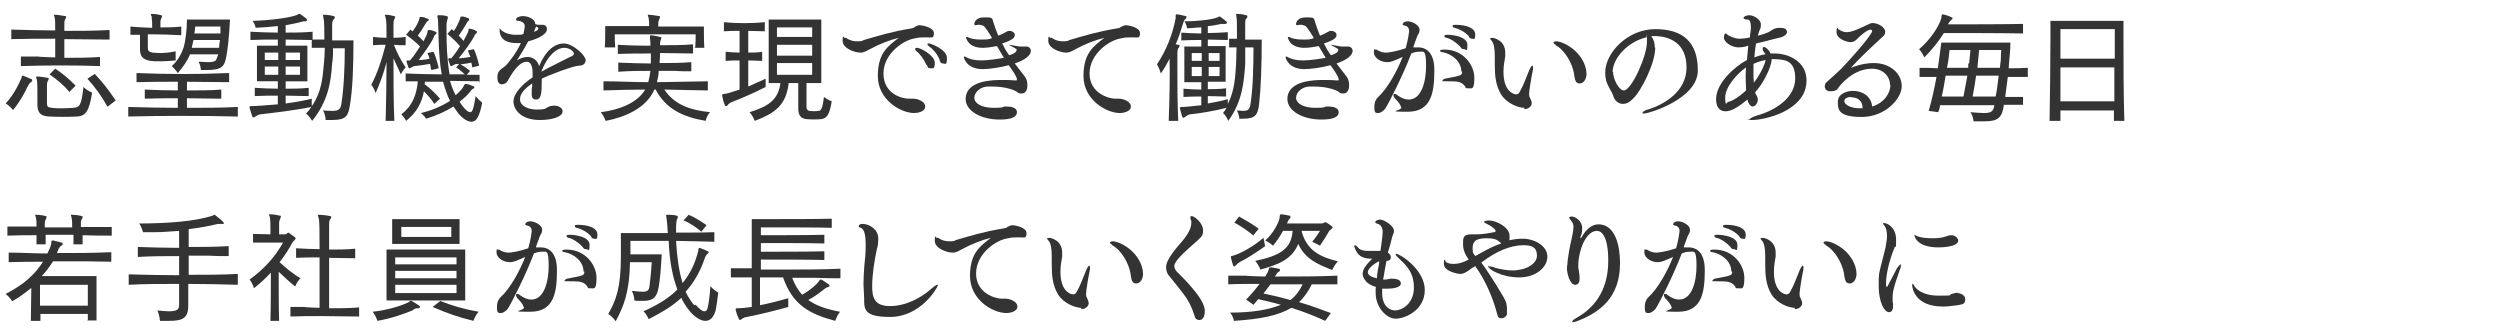 <?xml version="1.0" encoding="UTF-8"?>
<svg id="_レイヤー_1" xmlns="http://www.w3.org/2000/svg" width="575" height="76" version="1.1" viewBox="0 0 575 76">
  <!-- Generator: Adobe Illustrator 29.2.1, SVG Export Plug-In . SVG Version: 2.1.0 Build 116)  -->
  <defs>
    <style>
      .st0 {
        isolation: isolate;
      }

      .st1 {
        fill: #333;
      }
    </style>
  </defs>
  <g id="_受けたいところを全部落ちたらうちに来な_面接の時の会長の言葉が就職の決め手に_" class="st0">
    <g class="st0">
      <path class="st1" d="M4.9,18.1c.1-.5.1-.7.3-.7s0,0,.1,0c.5.2,1.3.5,1.9.8.1,0,.2.1.2.3s0,.2-.3.4c-.4.3-.5.6-.7.9-.8,1.7-1.8,3.6-3.4,5.5,0,0-.8-1-1.7-1.5,1.9-2,3.2-4.8,3.5-5.6ZM23.2,15.2c-6.4-.2-12.2-.2-18.4,0v-2.2h4c0,.1,3.9.2,3.9.2,0-1.3,0-2.9,0-4.3-3.3,0-6.6,0-10.1.1v-2.2c3.5.1,6.8.2,10.1.2,0-1.3,0-2.4-.1-2.8,0-.3-.2-.6-.2-.7s0-.1.2-.1h0c.8,0,1.6.2,2.4.3.2,0,.2,0,.2.2s0,.3-.2.5c-.2.4-.2.5-.2,1s0,1,0,1.7c3.4,0,6.7,0,10.4-.2v2.2c-3.6,0-7-.1-10.4-.1,0,1.4,0,2.9,0,4.3,2.7,0,5.4,0,8.2-.2v2.2ZM8.6,24.1c0-.7,0-1.5,0-2.4,0-1.3,0-2.7-.1-3.2,0-.3-.2-.6-.2-.7s0-.2.3-.2h0c.7,0,1.6.2,2.4.3.2,0,.2.1.2.2s0,.3-.2.5c-.2.4-.2.8-.2,1.2,0,.5,0,1.1,0,1.7s0,1.5,0,2.2c0,.8.2,1,1.1,1.1,1.5.2,3.2.1,4.9,0,1.6-.1,1.9-.6,2.4-4.8.9.9,2,1.3,2,1.3-.7,4.3-1.5,5.4-3.5,5.5-2.3.1-4.2.1-6.4,0-2.1-.1-2.7-1-2.7-2.8h0ZM16,21.2c-1.4-1.7-2.9-2.9-4.6-4.1l1.3-1.3c1.7,1.1,3,2.2,4.7,3.9l-1.5,1.5ZM24.7,24.5c-1.5-2.6-2.7-4.3-4.6-6.4l1.7-1.1c1.8,1.9,3.2,3.7,4.8,6.1l-1.8,1.4Z"/>
      <path class="st1" d="M54.6,26.8c-7.9-.2-17.5-.2-25.1,0v-2.2c3.6.1,7.5.2,11.4.2v-2.2c-2.7,0-5.3,0-7.6.1v-2.1c2.3.1,4.9.2,7.6.2v-2c-3,0-6,0-9.5.1v-2.1c7.8.3,13.3.3,21.3,0v2.1c-3.6,0-6.7-.1-9.7-.1v2c2.7,0,5.5,0,7.9-.2v2.1c-2.4,0-5.2-.1-7.9-.1v2.2c4,0,8,0,11.7-.2v2.2ZM40.5,13.9c-1.3.1-2.5.2-3.6.2s-1.6,0-2.3-.1c-1.8-.3-2.4-1.1-2.4-2.7v-3.3h-2.2c0,.1,0-1.9,0-1.9,1.8.2,3.4.2,5,.3v-.6c0-.6,0-1.1-.1-1.6v-.4c-.1-.1-.2-.3-.2-.4s0-.2.3-.2h0c.6,0,1.4.1,2,.3.2,0,.3.1.3.2,0,.1-.1.3-.2.5-.1.3-.2.4-.2.9,0,.3,0,.7,0,1.2,1.4,0,3.2,0,4.8-.2v2c-2.1-.1-4.2-.2-6.1-.2h-1.6v3c0,.7.1,1,1.1,1.2.4,0,1,.1,1.7.1,1,0,2.2-.1,3.6-.4v2ZM43.7,12.5c-.6,1.5-1.6,2.9-2.8,4.3,0,0-.6-.9-1.4-1.6,1.2-1,2.2-2.7,2.7-4.2.5-1.6.8-4.4.8-6.5h9.9c-.2,3.8-.5,7.1-1,9.2-.4,1.6-1,2.4-4.3,2.4s-.9,0-1.4,0c0,0,0-.9-.5-1.9.9,0,1.6.1,2.1.1,1.8,0,1.9-.4,2.1-1,.1-.3.2-.5.3-.8h-6.5ZM44.5,9.2c-.1.6-.3,1.2-.4,1.8h6.3c0-.6.1-1.2.2-1.8h-6.1ZM44.9,6.1c0,.5-.1,1.1-.2,1.6h6c0-.6,0-1.1,0-1.6h-5.9Z"/>
      <path class="st1" d="M76.6,11c0,1.3,0,2.5-.2,3.5-.3,4.9-1.1,8.9-4.6,13.3,0,0-.6-1-1.4-1.7.5-.5.9-1,1.2-1.5-3.8.8-9.2,1.4-11.7,1.7-.3,0-.7.2-1,.4-.3.2-.4.3-.6.3s-.2-.1-.3-.3c-.2-.6-.4-1.2-.6-1.9,0,0,0-.1,0-.2,0-.2.1-.2.6-.2,1,0,3.4-.2,5.9-.4v-2c-1.7,0-3.5,0-5.3.1v-1.9c1.8.1,3.6.2,5.3.2v-1.7h-4.8v-8.2h4.8v-1.4c-2.1,0-4.1,0-6.3.1v-1.9c2.1.1,4.2.2,6.3.2v-1.5c-1.7.2-3.5.3-5.1.4,0,0-.1-.8-.7-1.6,3.8-.1,8.7-.7,10.3-1.4,0,0,.2-.2.4-.2s.1,0,.2,0c.4.3,1,.7,1.5,1.1,0,0,.1.2.1.3,0,.2-.1.3-.3.3-.4,0-.6,0-.9.1-.9.3-2.2.5-3.7.8v1.7c2,0,4.1,0,6.2-.2v1.8h2.7c0-2.2,0-4.3-.2-4.9,0-.3-.1-.5-.1-.7s0-.1.1-.1c.8,0,1.6.1,2.3.3.2,0,.3.1.3.3s-.1.3-.3.5c-.2.3-.3.7-.3,1,0,.6,0,2.1,0,3.8h4.9c0,6.1-.2,11.2-.8,14.8-.4,2.6-.9,3.5-4.1,3.5s-1,0-1.5,0c0,0,0-1.1-.6-2.2.9.1,1.6.1,2.2.1,1.4,0,1.8-.4,2-1.5.6-3.8.8-8.6.8-12.9h-2.9ZM64,12.1h-3.1v1.7h3.1v-1.7ZM64,15.3h-3.1v1.9h3.1v-1.9ZM71.8,24.3c2.1-3.1,2.4-6.2,2.7-9.7.1-1,.2-2.3.2-3.6h-3c0,0,0-1.8,0-1.8-2.1,0-4.1-.1-6-.1v1.4h5v8.2h-5v1.7c1.7,0,3.4,0,5.3-.2v1.9c-1.8,0-3.6-.1-5.3-.1v1.8c2.2-.3,4.5-.7,6-1.1v1.6ZM69,12.1h-3.3v1.7h3.3v-1.7ZM69,15.3h-3.3v1.9h3.3v-1.9Z"/>
      <path class="st1" d="M88.7,27.8c.1-4,.2-9.1.2-13.5-.7,2.7-1.5,4.8-2.5,7.1,0,0-.4-1.2-1-1.9,1.3-2.5,2.3-5.3,3.3-9.2-1,0-1.9,0-2.9.1v-1.9c1.1.1,2.1.2,3.1.2,0-2.4,0-4.1-.2-4.5,0-.4-.2-.6-.2-.7s0-.1.2-.1h0c.7,0,1.2.1,1.9.3.2,0,.3.1.3.2s-.1.3-.2.5c-.2.4-.2.8-.2,1.3,0,.4,0,1.4,0,3,.9,0,1.8-.1,2.8-.2v1.9c-1,0-1.8,0-2.7-.1.8,2.1,1.7,3.7,2.7,5.2-.7.7-1.1,1.6-1.1,1.6-.6-1.2-1.1-2.5-1.7-3.7,0,4.4,0,9.9.2,14.4h-2ZM110.2,18.7c-2.2,0-4.5-.1-6.7-.1.4,1.3.8,2.4,1.3,3.3.9-.8,1.6-1.5,1.9-2.2.2-.3.2-.4.4-.4s0,0,.2,0c.4.1,1.1.3,1.5.5.2,0,.3.2.3.3s0,.2-.3.3c-.4.3-.5.4-.6.6-.7.9-1.5,1.6-2.5,2.4.2.3.4.6.6.9.8,1,1.4,1.5,1.8,1.5s.4-.2.6-.5c.3-.8.5-2,.7-3.2.7.9,1.5,1.5,1.5,1.5-.2,1.1-.5,2.5-1.1,3.5-.3.6-.8.9-1.4.9-1,0-2.4-1-3.4-2.5-.2-.3-.4-.6-.7-1-1.8,1.1-3.9,2.1-6.3,2.8,0,0-.4-.7-1.2-1.3,2.6-.6,5-1.7,6.7-2.8-.6-1.2-1.1-2.6-1.6-4.4-1.4,0-2.8,0-4.2,0,0,.2,0,.4,0,.6,1.2.9,2.3,1.9,3.5,3.3l-1.3,1.2c-.7-1.1-1.6-2.1-2.4-2.9-.5,2.7-1.7,4.9-4.1,6.8,0,0-.4-.8-1.1-1.5,2.5-1.9,3.5-4.4,3.8-7.6h-2.8c0,0,0-1.8,0-1.8,2.6.1,5.4.2,8.3.2-.9-4.5-.7-11.8-.9-12.7,0-.2,0-.3-.1-.4,0-.1,0-.2,0-.3,0-.1,0-.2.3-.2h.1c.5,0,1.1,0,1.7.2.2,0,.3.1.3.3s0,.3-.1.5c-.1.4-.2.7-.2,1.1,0,.4,0,1.1,0,1.9,0,2.4.1,6.2.7,9.6,1.2,0,2.4,0,3.5,0-.4-.4-1.2-1.1-2-1.6l.7-.8c-.6,0-.9,0-1.4.3-.1.1-.3.2-.4.2s-.2,0-.3-.3c-.1-.4-.3-.8-.4-1.2,0,0,0-.1,0-.1,0-.1,0-.2.2-.2h.5c.7-.8,1.4-1.8,2-2.8-.5-.6-1.7-1.8-2.9-2.8l1-1.1c.2.1.3.3.5.4.7-1,1.2-2.2,1.4-2.7.1-.5.1-.6.3-.6s0,0,.2,0c.4,0,1,.2,1.4.4.2,0,.2.1.2.3s0,.2-.2.3c-.2.2-.3.4-.4.6-.5.9-1.1,1.8-1.8,2.8.4.4.9.9,1.1,1.2.5-1,1-1.8,1.1-2.2.1-.5,0-.6.3-.6s0,0,.2,0c.4.1,1,.3,1.3.5.1,0,.2.1.2.2,0,.1,0,.3-.2.4-.2.2-.4.4-.4.6-.7,1.3-2.2,3.4-3.6,5.1.9,0,1.8-.2,2.7-.3-.2-.4-.4-1-.6-1.5l1.4-.3c.8,1.8,1.2,3.8,1.2,3.8l-1.6.4s0-.4-.2-1.1c-.8.2-1.7.3-2.5.4,1.2.6,2.2,1.5,2.2,1.5,0,0-.6.8-.8.9,1,0,2,0,3,0v1.9ZM99.1,15.9s0-.5-.2-1.2c-1.3.2-2.5.4-3.5.5-.3,0-.4.1-.7.3-.2,0-.3.2-.5.2s-.2,0-.3-.3c-.1-.4-.3-.8-.4-1.2,0,0,0-.1,0-.1,0-.2,0-.2.3-.2s.3,0,.5,0c.8-.9,1.6-2.1,2.3-3.2-.5-.6-1.8-1.7-3.2-2.7l1-1.2c.2.2.3.3.5.4.8-1,1.3-2.1,1.5-2.7.1-.5.1-.6.3-.6s0,0,.2,0c.5,0,1,.2,1.4.4.2,0,.3.1.3.2s0,.3-.3.4c-.2.2-.3.3-.4.5-.5.9-1.1,1.8-1.8,2.8.5.5,1,.9,1.3,1.3.4-.8.8-1.5.9-2,0-.4.1-.6.3-.6s.1,0,.2,0c.5,0,1,.3,1.4.4.1,0,.2.1.2.2s0,.3-.2.4c-.2.1-.4.4-.4.6-.5,1.2-2.2,3.6-3.5,5.3.8,0,1.7-.1,2.5-.3-.1-.4-.3-.9-.5-1.3l1.4-.3c.8,1.7,1.2,3.8,1.2,3.8l-1.6.4Z"/>
      <path class="st1" d="M124.6,18.1v.6c0,2.6-.1,4.2-1.3,4.2s-1-1.2-1-1.8,0-.4,0-.6c0-.2.1-.4.1-.7,0-.2,0-.4,0-.6-1.8,1.2-2.8,2.4-2.8,3.6,0,1.7,2.1,2.4,3.9,2.4s1.9-.2,2.4-.5c.3-.2.8-.4,1.6-.4,1.1,0,1.9.6,1.9,1.3,0,1.4-2.8,2-5.2,2-4.5,0-6.1-2.5-6.1-4.3s2.1-4,4.4-5.5c0-.4,0-.7,0-1.1,0-1.3-.4-2.5-1.3-2.5h0c-1.3,0-2.6,1.1-4.5,4.5-.2.4-.8.7-1.3.7-.8,0-1-.9-1-1.5,0-1.4.4-1.7,1.8-2.7.5-.4,2.6-3,3.6-5.3-.4,0-.7,0-1.1,0-1.3,0-3.8-.3-3.8-3.1s0-.2,0-.2.1,0,.1,0c.4.6,1.7,1.4,3.6,1.4s1.1,0,1.8-.2c.2-1,.3-1.5.3-1.8,0-1-1.3-1.2-1.4-1.2h0c-.2,0-.6,0-.6-.3,0-.6,1.1-.8,1.6-.8,1,0,2.8.6,2.8,1.8h0c0,.1.7.2.7.2h.3c.1,0,.2,0,.3,0h.4c.6,0,1,.4,1,1,0,1.4-2.7,2.4-4.3,2.8-.8,1.5-1.8,3.1-2.6,4.4.6-.4,1.5-.8,2.4-.8,1.5,0,2.4,1,2.7,2.1,1.5-3.6,3.6-5.2,5.7-5.2s5,2.8,5,3.8-.8,1.3-1.5,1.3c-1.3,0-7.3,2.3-8.8,3.1h0ZM123.3,7.1c.3-.1.5-.3.5-.5s0-.3-.5-.5l-.5,1.2.6-.2ZM131.4,13c.4-.2.6-.5.6-.7,0-.4-.9-1.3-2.2-1.3-1.8,0-3.9,1.8-5.3,5.5,1.7-1,5.1-2.6,6.8-3.5Z"/>
      <path class="st1" d="M162.7,20.8c-3.6-.1-7-.1-9.9-.2,2.2,3.3,5.6,4.7,10.5,5.2-.8.9-1,2-1,2-5.3-.9-9.2-2.8-11.5-7.2h-.3c-1.8,4.3-6.9,6.4-11.2,7.2,0,0-.4-1.1-1.1-2,4-.5,8.3-2,10.2-5.2-3.2,0-6.3.1-9.6.2v-2.1c3.6,0,6.9.2,10.3.2.2-.8.4-1.7.5-2.6-2.3,0-4.7,0-7.4.2v-2.1c2.7.1,5.2.2,7.5.2,0-.8,0-1.6,0-2.3-2.5,0-5,0-7.6.1v-2.1c1.9.1,3.8.2,5.7.2.6,0,1.3,0,1.8,0,0-.6,0-1.1-.1-1.5,0-.2,0-.4,0-.6s0-.3.2-.3h0c.8.1,1.4.2,2.2.4.2,0,.2.1.2.2,0,.1,0,.3-.1.4-.2.5-.2,1-.2,1.3,2.5,0,5,0,7.6-.2v2.1c-2.5,0-5.1-.1-7.6-.1,0,.7,0,1.5-.1,2.3,2.3,0,4.7,0,7.3-.2v2.1c-1.4,0-2.6,0-3.9-.1-1.2,0-2.4,0-3.6,0,0,.8-.2,1.8-.4,2.6l11.7-.2v2.1ZM159.9,10.9c.1-1.1.1-2.2.1-2.7v-.3h-18.6v.3c0,.5,0,1.6.1,2.7h-2.4c.1-1,.1-2.6.1-3.7v-1.2h10.1v-.5c0-.4,0-.8-.1-1.2,0-.4-.2-.6-.2-.8s0-.1.2-.1h0c.7,0,1.7.2,2.4.3.2,0,.2.1.2.2,0,.2-.1.4-.2.6-.1.3-.2.5-.2,1,0,.3,0,.2,0,.6h10.5v.6c0,1,0,3.1.1,4.3h-2.4Z"/>
      <path class="st1" d="M176.1,20c-2.9,1.5-5.8,2.7-7.6,3.4-.3.1-.7.3-1,.6-.2.3-.3.4-.5.4s-.3-.1-.3-.3c-.3-.6-.5-1.5-.6-2.1,0,0,0-.1,0-.2,0-.1.1-.1.4-.2.7,0,2-.5,3.6-1v-6.7c-1,0-2.1,0-3.2.1v-2.1c1.1.1,2.2.2,3.2.2v-5c-1.2,0-2.5,0-3.6.1v-2.1c2.9.3,6.4.3,9.4,0v2.1c-1.2,0-2.4-.1-3.8-.1v5c1.1,0,2.1,0,3.2-.2v2.1c-1.1,0-2.2-.1-3.2-.1v6c1.3-.6,2.7-1.2,4-1.8v2ZM183.5,19.1h-2.1c-.6,5.3-3.4,7-7.8,8.7,0,0-.4-1.1-1.2-2,3.9-1.2,6.6-2.6,7.1-6.7h-2.7V4.5h12.1v14.6h-3.4v5.6c0,.5.3.7.6.8.7.1,1.6.1,2.2,0,.5,0,.9-.5,1.2-3.2.9.7,1.8,1,1.8,1-.5,2.9-1,3.9-2.4,4.1-1.1.1-2.2.1-3.4,0-1.2-.1-1.9-.8-1.9-2.4v-5.9ZM186.8,6.3h-8.1v2.2h8.1v-2.2ZM186.8,10.3h-8.1v2.5h8.1v-2.5ZM186.8,14.5h-8.1v2.7h8.1v-2.7Z"/>
      <path class="st1" d="M210.1,22.7c.9,0,2.7.6,2.7,1.8s-1.8,1.5-2.5,1.5c-3.2,0-8.4-3.1-8.4-8.5s2.4-6.9,4.8-8.8c-2.1.5-4.6,1.5-6.6,2.6-.8.4-1.3.8-2.2.8-1.4,0-4.1-1-4.1-2.7s.3-.7.4-.7.1,0,.3,0h.1c.8.6,1.7.8,2.5.8s1.1,0,1.6-.3c3.8-1.1,6.3-1.9,11.1-2.7.1,0,.4-.1.6-.3.6-.4,1-.4,1.1-.4.6,0,3.3.5,3.3,1.8s-.5,1-1.4,1h-.2c-.2,0-.4,0-.6,0-.7,0-1.3,0-2,.2-2.7.3-7.4,3.5-7.4,8.1s4.1,5.8,5.9,5.8.3,0,.6,0h.2ZM213.1,15c-.6-1.4-1.5-2.6-2.3-3.2-.2-.2-.3-.3-.3-.5s0-.3.4-.3c.9,0,4.1,1.8,4.1,3.4s-.4,1.3-1,1.3-.6-.2-.8-.8ZM216.1,13.7c-.6-1.4-1.5-2.4-2.5-3.1-.2-.2-.3-.3-.3-.4s0-.1.1-.2c0,0,.2,0,.3,0,.4,0,4.1,1.4,4.1,3.3s-.4,1.3-.9,1.3-.6-.2-.8-.8Z"/>
      <path class="st1" d="M233.7,18.5c.1,0,.2,0,.2-.2,0-.7-1.2-2.3-1.6-2.9l-.3-.4c-2.2.6-4.7.9-6,.9-3.6,0-4.3-2.5-4.3-2.7s0-.2.1-.2.2,0,.3.1c.9.5,2,.8,3.6.8s4.1-.4,5.2-.6l-1.6-2.7c-1.1.2-2.2.4-3.3.4-3.4,0-3.8-2.3-3.8-2.4s.1-.1.2-.1.1,0,.1,0c.7.4,1.8.6,3.1.6s1.7,0,2.5-.3v-.2c-1.5-2.5-1.9-2.7-2-2.7-.2,0-.5-.2-.8-.2s-.2,0-.3,0c-.3,0-.4.1-.6.1-.3,0-.3-.1-.3-.3,0-.3.3-1.5,2.2-1.5s1.9,0,2.2,1.2c.3,1,.7,2,1.1,3,.6-.2,1.2-.5,1.7-.8.3-.2.6-.3.9-.3.6,0,1.2.4,1.2.9s-.1,1.1-2.9,2c.5,1,1,1.9,1.6,2.7.3,0,1.7-.6,1.7-1.1s0-.3-.2-.4c-.2-.2-1.3-.7-1.6-.9,0,0,0,0,0,0,0,0,0,0,.1,0,.3,0,2.1.4,2.5.4.1,0,.3,0,.5,0s.5,0,.8,0c0,0,.1,0,.2,0,.5,0,1,.4,1,1,0,1-1.3,2.1-3.7,2.9.8,1,1.5,2,2.3,3,.4.5.6,1.2.6,2,0,1.2-.5,1.9-1.3,1.9s-.8-.1-1-.3c-.5-.4-2.5-1.3-5.9-1.3s-.5,0-.8,0c-1.8,0-3.2,1.3-3.2,2.6s1.7,2.3,4.4,2.3,1.9-.2,2.5-.3c.2,0,.4,0,.7,0,.9,0,2.2.3,2.2,1.3s-1,1.7-4,1.7c-4.3,0-7.8-2-7.8-4.7,0-4.3,6.2-4.4,8.2-4.4s2.1,0,3.1.1h.1Z"/>
      <path class="st1" d="M257.4,22.7c.9,0,2.7.6,2.7,1.8s-1.8,1.5-2.5,1.5c-3.2,0-8.4-3.1-8.4-8.5s2.4-6.9,4.8-8.8c-2.1.5-4.6,1.5-6.6,2.6-.8.4-1.3.8-2.2.8-1.4,0-4.1-1-4.1-2.7s.3-.7.4-.7.1,0,.3,0h.1c.8.6,1.7.8,2.5.8s1.1,0,1.6-.3c3.8-1.1,6.3-1.9,11.1-2.7.2,0,.5-.1.7-.3.3-.1.7-.4,1.1-.4.7,0,3.3.5,3.3,1.8s-.5,1-1.4,1h-.2c-.2,0-.4,0-.6,0-.7,0-1.3,0-2,.2-2.7.3-7.4,3.5-7.4,8.1s4.5,5.8,5.9,5.8.3,0,.6,0h.2Z"/>
      <path class="st1" d="M268.8,27.8c.2-4.8.3-10.8.2-14.3-.6,1.2-1.3,2.4-2,3.4,0,0-.3-1.1-.9-2.1,2.2-3.3,3.6-6.9,4.3-10.6,0-.1,0-.3,0-.4v-.2c0-.2,0-.3.2-.3h0c.7,0,1.5.3,2.1.4.2,0,.2.2.2.3s-.1.3-.3.4c-.3.3-.4.7-.5,1-.5,1.6-1,3.3-1.7,4.8.2,0,.4.1.6.1.2,0,.3.1.3.2,0,.1,0,.3-.3.6-.2.3-.2.8-.2,1.3,0,.6,0,2.2,0,4.5s0,7.1.2,10.9h-2.2ZM285.1,27.5s-.1-1.1-.6-2.1c.6,0,1,.1,1.4.1,1.2,0,1.5-.4,1.7-1.5.6-3.8.7-8.8.7-13.1h-1.9v3.9c-.3,3.9-.6,8.5-3.9,13,0,0-.4-1.1-1.2-1.8.3-.4.6-.8.8-1.2-2.7.7-6.3,1.3-8.4,1.5-.3,0-.7.3-1,.5-.2.1-.4.3-.5.3s-.2-.1-.3-.3c-.2-.6-.3-1.1-.5-1.8,0,0,0-.1,0-.2,0-.1.1-.2.4-.2h.2c.7,0,2.5-.2,4.3-.4v-2c-1.4,0-2.6,0-4.1.1v-1.9c1.4.1,2.7.2,4.1.2v-1.7h-3.9v-8.2h3.9v-1.5c-1.5,0-3.1,0-4.6.1v-1.8c1.5.1,3.1.2,4.6.2v-1.4c-1.1,0-2.2.2-3.3.2,0,0,0-.8-.6-1.6,3.2,0,6.4-.4,7.6-.9.2,0,.3-.2.4-.2s.1,0,.2,0c.5.4,1,.7,1.5,1.2.1,0,.1.1.1.2,0,.2-.2.3-.4.3-.4,0-.6,0-.9,0-.9.2-1.9.4-3.1.5v1.6c1.4,0,3.1-.1,4.6-.2v1.8c-1.5,0-3.2-.1-4.6-.1v1.5h4.1v8.2h-4.1v1.7c1.4,0,2.7,0,4.2-.2v1.9c-1.5,0-2.8-.1-4.2-.1v1.7c1.6-.3,3.3-.6,4.6-1v1.1c1.6-3.1,1.7-6.3,1.9-9.1,0-1.1.1-2.5.1-3.9-.6,0-1.2,0-1.7,0v-2h1.8c0,0,0-1.5,0-1.5,0-1.6,0-2.9-.1-3.4,0-.3-.1-.5-.1-.7s0-.1.2-.1c.8,0,1.4.1,2.1.3.2,0,.3.1.3.3,0,.2-.1.4-.3.5-.2.3-.2.7-.2,1,0,.6,0,2.1,0,3.8h3.8c0,6.1-.2,11.3-.6,14.8-.3,2.8-1.1,3.4-3.8,3.4h-.6ZM276.4,12.2h-2.3v1.8h2.3v-1.8ZM276.4,15.4h-2.3v2.1h2.3v-2.1ZM280.5,12.2h-2.5v1.8h2.5v-1.8ZM280.5,15.4h-2.5v2.1h2.5v-2.1Z"/>
      <path class="st1" d="M307.7,18.5c.1,0,.2,0,.2-.2,0-.7-1.2-2.3-1.6-2.9l-.3-.4c-2.2.6-4.7.9-6,.9-3.6,0-4.3-2.5-4.3-2.7s0-.2.1-.2.2,0,.3.1c.9.5,2,.8,3.6.8s4.1-.4,5.2-.6l-1.6-2.7c-1.1.2-2.2.4-3.3.4-3.4,0-3.8-2.3-3.8-2.4s.1-.1.2-.1.1,0,.1,0c.7.4,1.8.6,3.1.6s1.7,0,2.5-.3v-.2c-1.5-2.5-1.9-2.7-2-2.7-.2,0-.5-.2-.8-.2s-.2,0-.3,0c-.3,0-.4.1-.6.1-.3,0-.3-.1-.3-.3,0-.3.3-1.5,2.2-1.5s1.9,0,2.2,1.2c.3,1,.7,2,1.1,3,.6-.2,1.2-.5,1.7-.8.3-.2.6-.3.9-.3.6,0,1.2.4,1.2.9s-.1,1.1-2.9,2c.5,1,1,1.9,1.6,2.7.3,0,1.7-.6,1.7-1.1s0-.3-.2-.4c-.2-.2-1.3-.7-1.6-.9,0,0,0,0,0,0,0,0,0,0,.1,0,.3,0,2.1.4,2.5.4.1,0,.3,0,.5,0s.5,0,.8,0c0,0,.1,0,.2,0,.5,0,1,.4,1,1,0,1-1.3,2.1-3.7,2.9.8,1,1.5,2,2.3,3,.4.5.6,1.2.6,2,0,1.2-.5,1.9-1.3,1.9s-.8-.1-1-.3c-.5-.4-2.5-1.3-5.9-1.3s-.5,0-.8,0c-1.8,0-3.2,1.3-3.2,2.6s1.7,2.3,4.4,2.3,1.9-.2,2.5-.3c.2,0,.4,0,.7,0,.9,0,2.2.3,2.2,1.3s-1,1.7-4,1.7c-4.3,0-7.8-2-7.8-4.7,0-4.3,6.2-4.4,8.2-4.4s2.1,0,3.1.1h.1Z"/>
      <path class="st1" d="M325.1,10.9c.4,0,.7,0,1.1,0,.8,0,3.7.2,3.7,5.2s-.6,9.6-6.1,9.6-1.3-.2-1.5-1c-.3-.8-.7-1.3-1.5-2.1-.2-.3-.3-.5-.3-.7s0-.3.2-.3.4,0,.7.3c1,.7,1.8,1,2.6,1,2.9,0,4-4,4-7.8s-.6-3.2-1.6-3.2c-.6,0-1.1.1-1.8.4-1.8,4.8-5.2,11.5-6,12.7-.3.4-1,1-1.6,1s-.9,0-.9-1.3.4-1.9.8-2.3c2.3-2.1,4.5-6.2,5.7-9.3-.3.1-.6.3-.9.4-.5.2-1,.4-1.2.5-.5.2-1,.3-1.4.3-1.8,0-3.1-1.2-3.1-2.2s.1-.7.4-.7.4.1.5.2c.8.4,1.3.5,1.9.5s2.5-.3,4.5-1c.6-2,.8-3.9.8-3.9,0-1-.6-1.2-.9-1.3-.4,0-.6-.2-.6-.3s.2-.7,1.2-.7,2.7.9,2.7,1.9-.4,1-.6,1.7l-.8,2.2ZM336.1,16.4c0-2.3-2.2-4-4.3-4.4-.4,0-.6-.2-.6-.3,0-.2.4-.3,1-.3,4.4,0,6.9,3.6,6.9,6.5s-.6,2.4-1.4,2.4-.5,0-.7-.4c-.9-1.2-1.8-1.2-4-1.2s-1.1-.1-1.1-.3.3-.3.9-.4c3.3-.6,3.5-.7,3.5-1.5ZM335.9,10.8c-1-1.1-2.3-1.9-3.2-2.1-.3,0-.5-.3-.5-.4,0-.3.4-.3.8-.3,1.1,0,4.5.4,4.5,2.3s-.3,1-.8,1-.5-.1-.8-.5ZM337.9,8.4c-1-1.1-2.2-1.7-3.3-2-.3,0-.5-.2-.5-.4s0,0,0-.1c0-.1.3-.2.6-.2,2.7,0,4.6.8,4.6,2.2s-.3,1-.7,1-.5-.1-.8-.5Z"/>
      <path class="st1" d="M350.6,24.8c-1.4,0-4-1-5.3-3-1.3-2.1-1.5-4.4-1.5-7s0-1.3,0-2c0-1.5-.2-2.8-.7-3.4-.3-.3-.4-.5-.4-.6s0,0,0,0c.1,0,.4-.1.6-.1s2.9.5,2.9,3.4,0,.6,0,.9c-.2,1.1-.4,2.3-.4,3.5,0,4.6,2.4,5.2,2.9,5.2s.7-.3.9-.7c.8-1.4,1.4-3.1,2.1-4.8.3-.7.6-1.1.7-1.1s.2.1.2.4,0,.5-.1.9c-.3,1.4-.8,4.5-.8,5.1s0,.6.2,1c.1.3.4.8.4,1.2,0,.7-.7,1.4-1.7,1.4ZM357.8,10.3c-.4-.2-.5-.4-.5-.5s.2-.3.6-.3c1.6,0,6,2.2,6.9,6.5,0,.3.1.6.1,1,0,1.1-.6,2.2-1.6,2.2s-1.1-1-1.3-2.4c-.4-2.2-2-5.2-4.2-6.4Z"/>
      <path class="st1" d="M380.7,11c0,3.6-3.3,10.1-5.2,11.8-.8.8-1.5,1.1-2.2,1.1-1.1,0-2-.8-2.3-2-.2-.6-.9-1.6-1.4-2.8-.3-.8-.4-1.6-.4-2.4,0-4.6,5.2-10,11.5-10s9.8,2.9,9.8,9.5-11.4,9.9-12.2,9.9-.5,0-.5-.2c0-.2.6-.6,1.5-.8,3.4-1.1,8.6-4,8.6-9.6s-3.9-7.2-7.4-7.2-.4,0-.7,0c.6.9.8,1.6.8,2.6ZM371,16.5c0,1.6,1.3,4.3,2.5,4.3,1.7,0,5.3-7.8,5.3-11.2s0-.7-.2-1c-4.2,1-7.7,4.8-7.7,8Z"/>
      <path class="st1" d="M407.5,13.7h0c-.2,2.1-2.1,5.7-3.8,7.5,0,.3.2.6.4.9.1.3.2.5.2.8,0,.8-.6,1.6-1.2,1.6s-1.1-1-1.2-1.6c-1.7,1.4-3.5,2.7-5,2.7s-2.2-1.1-2.2-2.8c0-3.7,4.3-7.5,7.1-9l.3-3.3-.6.2c-.5.1-1.1.2-1.6.2-1.9,0-3.4-1.4-3.4-2.2,0-.1,0-1,.4-1s.1,0,.2.1c.6.6,2.1,1.1,2.9,1.1s1.7-.1,2.5-.3v-.5c.1-.7.2-1.1.2-1.8,0-1.5-.4-1.8-.8-1.8-.6,0-.9-.2-.9-.4s.6-.6,1.3-.6c1.1,0,2.7,1,2.7,2.1s-.2,1-.4,1.6l-.3,1c.5-.1,2.4-.6,3.1-1.2.7-.5,1.3-.6,2-.6,1.1,0,1.6.3,1.6,1s-1.1,1.1-1.4,1.2c-.4.1-.9.2-1.3.3-1.6.4-3,.8-4.4,1.1-.2,1-.3,2.1-.4,3.2.8-.3,1.7-.6,2.5-.7,0-.2-.1-.3-.3-.5-.2-.3-.3-.6-.3-.8s.1-.4.3-.4c.3,0,1.2.6,1.5,1.5.3,0,.7,0,1,0,3.1,0,7.3,1.8,7.3,6.2,0,7.1-9.9,9.1-12.4,9.1s-.6,0-.6-.2c0-.2.6-.5,1.5-.8,4.7-1.3,8.9-4.3,8.9-8.6s-2.6-4.3-4.8-4.4h-.7ZM401.5,17.9c0-.6,0-1.4.1-2.4-1.9,1.3-4.8,4.4-4.8,6.9s.4,1,.7,1c.4,0,1.8-.5,4.1-2.6,0-.8-.1-1.8-.1-3ZM406.1,13.8c-1,.2-2,.5-2.8.9,0,.8,0,1.6,0,2.2s0,.6,0,.8c0,.4.1.9.1,1.3,1.5-1.9,2.5-4.2,2.7-5.2Z"/>
      <path class="st1" d="M434.7,19.5c0-2-1.7-3.7-4.1-3.7-4.3,0-7.3,3.6-8,4.7-.3.4-1.1.5-1.6.5-1.2,0-1.3-.9-1.3-1.1,0-.3.1-.7.3-.9,1.7-1.5,3.3-3,3.6-3.3,5.9-6.3,7-8.3,7-8.5s-.2-.4-.4-.4c-.7,0-2.6,1.6-3.1,2.2-.4.4-.8.7-1.5.7s-3.2-.7-3.2-2.3.4-.7.4-.7,0,0,.5.3c.5.3,1,.4,1.5.4s1.1-.2,1.5-.3c.9-.3,2.5-1.1,3.2-1.4.4-.1.5-.4,1.2-.4,1.3,0,2.9,1,2.9,2s-.9,1.3-1.3,1.8c-2.4,2.2-4.9,4.6-6.6,6.5,2.6-1,4.2-1.1,5.3-1.1,3.7,0,6.4,2.4,6.4,5.3s-3.8,7.1-9.2,7.1-5.5-1.7-5.5-3.5,2-2.5,3.5-2.5c2.2,0,4.2,1.3,4.4,3.6,2.9-.9,4.2-3.2,4.2-5ZM425.9,22.3c-1,0-1.7.3-1.7,1s1.4,1.6,3.4,1.6.5,0,.8,0c0-1.7-1.1-2.5-2.5-2.5Z"/>
      <path class="st1" d="M465.4,7.7c-4.9-.1-15.4-.1-18.3-.1-1.2,1.9-2.8,3.9-4.5,5.6,0,0-.5-1.1-1.2-1.9,2.3-1.9,4.5-5,5.1-7.1.1-.5,0-.9.3-.9h0c.7.1,1.5.4,2.1.7.1,0,.2.1.2.2,0,.1-.2.3-.3.4-.4.3-.6.8-.8,1,3.9,0,12.9,0,17.3-.1v2.1ZM465.4,24.1c-1.2,0-2.8,0-4.5,0-.4,3-1.4,3.8-4.4,3.8s-1.6,0-2.6,0c0,0,0-1.1-.7-2.1,1.3.1,2.4.2,3.1.2,1.8,0,2.2-.5,2.4-1.8-2.5,0-5.6,0-8.1,0h-4.4c0,.5-.2,1.1-.4,1.6l-2.2-.3c.8-2.7,1.3-5.2,1.8-7.8-1.3,0-2.6,0-3.9,0v-2.1c1.3,0,2.8,0,4.2.1.3-1.8.5-3.8.8-5.9h15.9c0,2-.3,3.9-.4,5.9,1.5,0,3,0,4.4-.1v2.1h-4.6c-.2,1.6-.4,3.2-.6,4.6h4.1c0,0,0,1.9,0,1.9ZM451.6,22.2c.3-1.7.6-3.2.9-4.8-1.7,0-3.3,0-5,0-.3,1.6-.5,3.2-.9,4.8h5ZM452.9,14.6c.1-1,.2-2.1.3-3.1h-4.8c-.1,1.3-.3,2.7-.6,4.1,1.6,0,3.3,0,4.9,0v-1ZM454.5,17.4c-.2,1.6-.5,3.2-.8,4.8,1.7,0,3.6,0,5.3,0,.3-1.5.5-3.1.7-4.8h-5.3ZM455.2,11.5c-.1,1.4-.3,2.8-.4,4.1,1.8,0,3.5,0,5.2,0,0-.7.2-1.5.2-2.2,0-.7,0-1.3.1-1.9h-5.1Z"/>
      <path class="st1" d="M486.2,27.8c0-.6,0-1.8,0-2.4h-12.3c0,.6,0,1.7,0,2.4h-2.5c.1-5.8.2-14.1.2-19v-4h16.8v4c0,4.9,0,13.2.2,19h-2.5ZM486.4,6.7h-12.5v6.8h12.5v-6.8ZM473.9,15.5c0,2.6,0,5,0,7.8h12.4c0-2.8,0-5.2,0-7.8h-12.5Z"/>
      <path class="st1" d="M20.2,73.8v-1.6c0,0-10.9,0-10.9,0,0,.6,0,1.1,0,1.6h-2.2c0-2,.1-5.3.1-7.6-1.3,1.1-2.8,2.2-4.4,3.1,0,0-.4-.8-1.5-1.7,4.3-2.2,6.7-4.5,8.6-7.4-2.5,0-5.3,0-7.9.1v-2.2c3,0,6,.2,8.9.2.4-.8.8-1.6.9-2.4,0-.3,0-.6.3-.6h.1c.7.2,1.3.3,2,.5.2,0,.2.1.2.3s0,.3-.3.4c-.3.2-.4.4-.6.7l-.4,1c4.1,0,8.2,0,12.5-.2v2.2c-3.5-.1-7-.1-10.4-.1h-3c-.7,1.1-1.7,2.5-2.6,3.4h12.6v1.4c0,2.2,0,6.3,0,8.8h-2.2ZM26.1,54.2c-2.4,0-4.6,0-7.1-.1v2.1c0,0-2.1,0-2.1,0,0-.6,0-1.4,0-2.2h-6.4c0,.7,0,1.4,0,2.2h-2.1c0-.6,0-1.3,0-2.1-2.3,0-4.5,0-6.7.1v-2.1h6.7c0-.7,0-1.5-.1-1.8,0-.4-.2-.6-.2-.8s0-.1.2-.1h0c.7,0,1.5.1,2.2.3.2,0,.2,0,.2.2,0,.2,0,.3-.2.6-.2.4-.2.6-.2,1v.8c2,0,4.4,0,6.3,0,0-.8,0-1.6-.1-2,0-.4-.2-.6-.2-.8s0-.1.2-.1h0c.8,0,1.6.1,2.3.3.2,0,.2.1.2.2s0,.3-.2.5c-.2.4-.2.6-.2,1s0,.6,0,.8h7.1c0-.1,0,2,0,2ZM20.3,65.5h-11.1s0,2.4,0,4.8h11c0-1.2,0-2.5,0-3.4v-1.5Z"/>
      <path class="st1" d="M54.6,65.5c-3.5-.1-7.5-.2-11.3-.2v5c0,2.9-1.3,3.5-4.5,3.5s-1.3,0-2,0c0,0-.1-1.3-.6-2.4,1.1.1,1.9.2,2.6.2,2.1,0,2.4-.5,2.4-1.6v-4.7c-4,0-8.1,0-11.6.2v-2.4c3.5.1,7.6.2,11.6.2v-4.4c-3.1,0-6.4,0-9.5.2v-2.3c3.1.1,6.3.2,9.5.2v-3.9c-1.7.1-3.6.3-5.5.3-.9,0-1.9,0-2.8,0,0,0-.3-1.2-.9-2,6.5,0,13-.5,16.9-1.8.1,0,.3-.2.4-.2s0,0,.1,0c.7.6,1.3,1,1.9,1.6.1.1.2.3.2.3,0,.1,0,.2-.3.2h-.1c-.3,0-.4,0-.6,0s-.3,0-.4,0c-2,.5-4.3.9-6.7,1.2v4.1c2.9,0,6,0,9.2-.2v2.3c-1.6,0-3.1,0-4.7-.1-1.5,0-3,0-4.5,0v4.4c3.8,0,7.8,0,11.3-.2v2.4Z"/>
      <path class="st1" d="M62.2,73.8c.1-3.3.1-8.3.1-11.1-1.2,1.3-2.5,2.5-3.9,3.6,0,0-.3-1.2-1-2,3.3-2.4,5.8-5.1,7.7-8.5h-.8c-1.3,0-3.9,0-6.1,0v-2c1.3,0,2.7.1,4,.1v-1c0-1.1,0-2.2-.1-2.7,0-.4-.2-.6-.2-.8s0-.1.3-.1h0c.7,0,1.4.1,2.2.3.2,0,.2.1.2.2,0,.2-.1.4-.2.6-.1.3-.2.5-.2,1,0,.4,0,1.5,0,2.5h1.2c.3,0,.5,0,.7-.3.1-.1.3-.1.4,0,.4.3,1,.7,1.4,1,0,0,.1.2.1.2,0,.3-.5.6-.7.9-.8,1.5-1.8,3.1-3,4.6,1.5,1.4,3,2.6,4.8,3.7-.8.8-1.2,1.9-1.2,1.9-1.4-1.1-2.6-2.3-3.8-3.4,0,3.3,0,8.4.1,11.3h-2.2ZM82.6,72.8c-2.7,0-5.5-.1-8.4-.1s-5.1,0-7.4.1v-2.2h3.3c0,.1,3.4.2,3.4.2,0-3.3,0-7.7,0-11.6-1.8,0-3.6,0-5.4.1v-2.2c1.8.1,3.6.2,5.4.2,0-3.6,0-6.5-.2-7.1-.1-.4-.2-.6-.2-.7s0-.1.3-.1h0c.7,0,1.6.1,2.5.3.2,0,.3.1.3.2,0,.2-.1.4-.3.6-.2.3-.2.8-.2,1.3,0,.6,0,2.7,0,5.6,2,0,3.9,0,6-.2v2.2c-2.1,0-4-.1-6-.1v11.6c2.4,0,4.7,0,6.9-.2v2.2Z"/>
      <path class="st1" d="M95.1,71.3c-1.9.8-4.9,1.9-8.3,2.5,0,0-.3-1.1-1.1-2.1,3.6-.4,6.7-1.4,8.3-2.2.2-.1.2-.3.4-.3s.1,0,.2,0c.6.3,1.1.6,1.8,1.1.1,0,.2.2.2.3s-.2.3-.4.3c-.6,0-.8.1-1.1.3ZM88.9,69.1v-11.7h18.1v11.7h-18.1ZM90.2,56.1v-5.7h15.5v5.7h-15.5ZM105,59.2h-14.1v1.6h14.1v-1.6ZM105,62.3h-14.1v1.7h14.1v-1.7ZM105,65.5h-14.1v1.9h14.1v-1.9ZM103.8,52.2h-11.5v2.3h11.5v-2.3ZM101.2,69.2c2.8,1.1,5.4,1.9,8.9,2.5-.9,1-1.2,2.1-1.2,2.1-3.3-.8-6.2-1.8-9.4-3.2l1.8-1.4Z"/>
      <path class="st1" d="M123.3,56.9c.4,0,.7,0,1.1,0,.8,0,3.7.2,3.7,5.2s-.6,9.6-6.1,9.6-1.3-.2-1.5-1c-.3-.8-.7-1.3-1.5-2.1-.2-.3-.3-.5-.3-.7s0-.3.2-.3.4,0,.7.3c1,.7,1.8,1,2.6,1,2.9,0,4-4,4-7.8s-.6-3.2-1.6-3.2c-.6,0-1.1.1-1.8.4-1.8,4.8-5.2,11.5-6,12.7-.3.4-1,1-1.6,1s-.9,0-.9-1.3.4-1.9.8-2.3c2.3-2.1,4.5-6.2,5.7-9.3-.3.1-.6.3-.9.4-.5.2-1,.4-1.2.5-.5.2-1,.3-1.4.3-1.8,0-3.1-1.2-3.1-2.2s.1-.7.4-.7.4.1.5.2c.8.4,1.3.5,1.9.5s2.5-.3,4.5-1c.6-2,.8-3.9.8-3.9,0-1-.6-1.2-.9-1.3-.4,0-.6-.2-.6-.3s.2-.7,1.2-.7,2.7.9,2.7,1.9-.4,1-.6,1.7l-.8,2.2ZM134.2,62.4c0-2.3-2.2-4-4.3-4.4-.4,0-.6-.2-.6-.3,0-.2.4-.3,1-.3,4.4,0,6.9,3.6,6.9,6.5s-.6,2.4-1.4,2.4-.5,0-.7-.4c-.9-1.2-1.8-1.2-4-1.2s-1.1-.1-1.1-.3.3-.3.9-.4c3.3-.6,3.5-.7,3.5-1.5ZM134,56.8c-1-1.1-2.3-1.9-3.2-2.1-.3,0-.5-.3-.5-.4,0-.3.4-.3.8-.3,1.1,0,4.5.4,4.5,2.3s-.3,1-.8,1-.5-.1-.8-.5ZM136,54.4c-1-1.1-2.2-1.7-3.3-2-.3,0-.5-.2-.5-.4s0,0,0-.1c0-.1.3-.2.6-.2,2.7,0,4.6.8,4.6,2.2s-.3,1-.7,1-.5-.1-.8-.5Z"/>
      <path class="st1" d="M160,70.1c.9,1,1.5,1.5,2,1.5s.7-.4.8-1c.2-.8.4-2.3.6-4.8.7.9,1.8,1.5,1.8,1.5-.2,1.7-.4,3.1-.6,4.1-.5,1.7-1.3,2.4-2.4,2.4s-2.7-1-4-2.8c-.6-.8-1.1-1.6-1.5-2.5-2.1,2-4.6,3.4-7.5,4.9,0,0-.5-1.2-1.2-1.8,3.1-1.4,5.7-2.9,7.8-5-1.1-3-1.8-6.3-2-11.2h-8.8v3.1h7.2c-.2,3.6-.4,5.8-.7,7.5-.4,2.5-1.4,3.2-3.6,3.2s-1.2,0-2-.1c0,0,0-1.2-.6-2.2,1.1.1,1.9.2,2.5.2,1.2,0,1.5-.4,1.6-1.4.2-1.6.4-3.5.5-5.4h-5c-.1,6.9-1.5,10.3-3.3,13.6,0,0-.6-1-1.7-1.7,1.8-3.1,2.9-6.1,2.9-13.1v-5.5h10.8c-.1-1.6-.2-2.9-.3-3.3,0-.4-.1-.6-.1-.7s0-.2.3-.2h.1c.6,0,1.4,0,2,.2.2,0,.3.1.3.3s0,.3-.2.5c-.1.4-.2,1-.2,1.7s0,1,0,1.4c3.2,0,6.4,0,8.8-.1v2.2c-2.5-.1-5.7-.1-8.8-.2.2,3.6.6,6.8,1.5,9.7.1-.1.2-.3.3-.4,1.5-1.9,2.6-4.2,3.3-7,.1-.4,0-.7.3-.7s0,0,0,0c.6.2,1.3.5,1.9.8.1,0,.2.1.2.2,0,.1-.1.3-.3.4-.3.3-.5.6-.6,1-1.1,3.2-2.6,5.7-4.4,7.7.5,1.1,1.1,2,1.8,2.9l.2.2ZM161.3,53.3c-1-.9-2.7-2.1-4.1-2.6l1.2-1.3c1.2.5,2.9,1.5,4.1,2.4l-1.2,1.5Z"/>
      <path class="st1" d="M193.1,64c-1.7,0-3.5,0-5.3-.1-1.9,0-3.8,0-5.6,0,.6,1.6,1.4,2.9,2.3,3.9,1.9-1.1,3.4-2.4,3.9-3.2.1-.2.2-.3.3-.3s.1,0,.2,0c.6.3,1.1.7,1.7,1.1.1,0,.2.2.2.3,0,.1-.1.3-.3.3-.4.1-.5.2-.8.4-1,.8-2.3,1.8-3.8,2.6,1.8,1.3,4.1,2.1,7.3,2.7-.7.9-1.1,2.1-1.1,2.1-6-1.6-9.8-3.7-12-10-1.7,0-3.6,0-5.3,0v6.4c2-.4,4.4-1,6.5-1.6v2c-2.4.7-6.9,1.8-9.5,2.3-.3,0-.8.2-1.1.4-.2.2-.4.3-.5.3s-.2-.1-.3-.3c-.3-.7-.5-1.2-.7-2,0-.1,0-.2,0-.2,0-.2.2-.2.5-.2.7,0,1.8-.1,3.2-.3v-6.8h-4.8c0,.1,0-2.1,0-2.1h4.8c0,.1,0-11.3,0-11.3h2.9c4.4,0,12.4,0,15.5-.1v2.1c-2.9-.1-9.9-.1-13.7-.1h-2.6v1.8c3.2,0,11.1,0,14.6-.1v2c-3.5-.1-11.4-.1-14.6-.1v2c3.2,0,11.1,0,14.6-.1v2c-3.5-.1-11.4-.1-14.6-.1v2.3c1.6,0,3.2,0,4.9,0,4.6,0,9.3,0,13.4-.2v2.2Z"/>
      <path class="st1" d="M199.1,56.3c0-2.9-.5-3.6-1.1-3.9-.2,0-.5-.2-.5-.4,0-.4.6-.5.9-.5,1.6,0,3.6,1.3,3.6,3.3s-.3,2.2-.3,2.4c-.6,2.7-1.1,6.1-1.1,8.6s.4,4.6,4.1,4.6,7.3-2,9.4-3.9c.7-.6,1.2-1,1.5-1s.1,0,.1.1c0,.5-3.9,7.3-11,7.3s-5.7-2.5-6-5.4c0-.7-.1-1.4-.1-2.1,0-1.5.1-3.1.2-4.3.2-1.7.3-3.1.3-4.6Z"/>
      <path class="st1" d="M231.3,68.7c.9,0,2.7.6,2.7,1.8s-1.8,1.5-2.5,1.5c-3.2,0-8.4-3.1-8.4-8.5s2.4-6.9,4.8-8.8c-2.1.5-4.6,1.5-6.6,2.6-.8.4-1.3.8-2.2.8-1.4,0-4.1-1-4.1-2.7s.3-.7.4-.7.1,0,.3,0h.1c.8.6,1.7.8,2.5.8s1.1,0,1.6-.3c3.8-1.1,6.3-1.9,11.1-2.7.2,0,.5-.1.7-.3.3-.1.7-.4,1.1-.4.7,0,3.3.5,3.3,1.8s-.5,1-1.4,1h-.2c-.2,0-.4,0-.6,0-.7,0-1.3,0-2,.2-2.7.3-7.4,3.5-7.4,8.1s4.5,5.8,5.9,5.8.3,0,.6,0h.2Z"/>
      <path class="st1" d="M248.7,70.8c-1.4,0-4-1-5.3-3-1.3-2.1-1.5-4.4-1.5-7s0-1.3,0-2c0-1.5-.2-2.8-.7-3.4-.3-.3-.4-.5-.4-.6s0,0,0,0c.1,0,.4-.1.6-.1s2.9.5,2.9,3.4,0,.6,0,.9c-.2,1.1-.4,2.3-.4,3.5,0,4.6,2.4,5.2,2.9,5.2s.7-.3.9-.7c.8-1.4,1.4-3.1,2.1-4.8.3-.7.6-1.1.7-1.1s.2.1.2.4,0,.5-.1.9c-.3,1.4-.8,4.5-.8,5.1s0,.6.2,1c.1.3.4.8.4,1.2,0,.7-.7,1.4-1.7,1.4ZM255.8,56.3c-.4-.2-.5-.4-.5-.5s.2-.3.6-.3c1.6,0,6,2.2,6.9,6.5,0,.3.1.6.1,1,0,1.1-.6,2.2-1.6,2.2s-1.1-1-1.3-2.4c-.4-2.2-2-5.2-4.2-6.4Z"/>
      <path class="st1" d="M270.1,61.2c0,.4.2.8.4,1.1,1.5,1.5,2.6,2.6,3.5,3.7,2.9,3.3,3.1,4.8,3.1,5.6,0,1.3-.5,2-1.2,2s-1-.3-1.2-1.1c-.6-1.9-1.4-3.5-2.5-4.9-1.1-1.4-2-2.6-3.1-3.9-.6-.6-.9-1.4-.9-2.2s.3-2.2,3.6-5.9c.6-.7,2.2-2.6,2.2-4.3s0-.4,0-.5c-.2-.3-.2-.6-.2-.8s0-.3.3-.3c.6,0,2.6,1.6,2.6,3.2s-.2,1.4-3.5,4.4c-3.1,2.8-3.1,3.6-3.1,3.9Z"/>
      <path class="st1" d="M304.8,73.8c-2.6-1.2-5.2-2.2-7.8-3-3,1.8-7.1,2.6-13.2,3,0,0-.1-1-.9-1.9,5.3,0,9-.7,11.7-1.8-1.7-.5-3.5-.9-5.2-1.3-.3.4-.8.9-1.1,1.3l-1.7-1.2c1.1-1.1,2.2-2.4,3.1-3.6-2.6,0-5.2,0-7.2.1v-2h4c0,.1,4.5.2,4.5.2.4-.6.7-1.2.8-1.6.1-.4.1-.5.3-.5h.1c.6,0,1.3.2,1.9.3.2,0,.3.2.3.3s0,.3-.3.4c-.4.3-.5.5-.6.7,0,.1-.3.4-.3.4,5.2,0,10.4,0,14.4-.2v2c-1.8,0-3.8,0-5.9,0-.8,1.7-1.8,3-2.9,4.1,2.4.7,4.9,1.6,7.3,2.5l-1.3,1.8ZM291,56.6c-2.1,1.5-4.1,2.8-5.9,3.7-.3.2-.5.3-.7.6-.3.2-.4.4-.5.4s-.2-.1-.3-.3c-.2-.6-.4-1.3-.5-1.8,0,0,0-.1,0-.1,0-.2.1-.2.5-.3,1.3-.3,4.6-2,7-4.1l.4,2ZM288.3,54.2c-1.4-1.2-2.9-2.2-4.4-3l1.1-1.4c1.4.8,3,1.7,4.5,2.8l-1.3,1.6ZM299.4,53.1s0,.1,0,.2c1.2,4.3,4.2,5.8,8.3,6.8-.8.9-1.3,2-1.3,2-3-1.2-6.2-2.4-7.8-6-1.5,3.7-4.8,4.8-8.7,5.9,0,0-.4-1.1-1.2-2,5.8-1.2,8.3-2.8,8.6-6.9h-2.2c-.6,1.1-1.4,2.3-2.3,3.4,0,0-.8-.7-1.8-1.2,1.9-1.6,3.2-4.3,3.3-5.2.1-.5,0-.8.3-.8h0c.6,0,1.5.2,2,.3.1,0,.2.1.2.3s0,.3-.2.4c-.4.4-.4.8-.6,1.1h7.9c.3,0,.5-.1.7-.2.1-.1.3-.1.5,0,.4.2.9.6,1.3.9,0,0,.1.1.1.2,0,.3-.6.6-.8.8-.5,1-1.3,2.2-2.1,3.4,0,0-1.1-.6-1.8-.9.7-.8,1.3-1.7,1.8-2.5h-4.3ZM292.2,65.4c-.5.7-1,1.3-1.6,2.1,2,.4,4,.9,6.2,1.5,1.2-.9,2.1-2.1,2.8-3.6-2.4,0-5,0-7.4,0Z"/>
      <path class="st1" d="M316.5,66c-3-.8-3.1-2.9-3.1-3,0-1.1.9-2.2,2.2-3.5-1.5,0-3-.2-3.8-2-.2-.4-.3-.7-.3-.9s0-.2.1-.2c.2,0,.5.2.9.7,0,0,.5.6,2,.6s.9,0,1.3,0c.5,0,1.1,0,1.7,0,.5-3.4.5-4,.5-4.1,0-.3,0-.5,0-.7-.1-.6-.5-1.3-1.1-1.4-.4-.1-.6-.3-.6-.4,0-.4.8-.6,1.1-.6,1,0,3.2,1.5,3.2,2.5s0,.3,0,.4c-.1.4-.3.7-.4,1.1-.3,1.3-.6,2.4-1,3.6.5.3.7.7.7,1.1s-.3.8-.9.8h-.1c-.5,2.4-.6,3.6-.8,4.3.2,0,.4,0,.6,0,.3,0,.9-.2,1.1-.2,0,0,.2,0,.4,0,1.3,0,2,.4,2,1.1s-1.1,1.2-3.3,1.2-.6,0-1,0c0,.3,0,.6,0,1,0,2.9,1.6,4,3,4s4.3-1.4,4.3-5.3-2.4-5.6-3.6-6.8c-.4-.4-.6-.6-.6-.8s0-.1.2-.1c.8,0,6.5,3.6,6.5,8.3s-4.6,6.6-6.7,6.6-4.6-2.6-4.6-5.9v-1.2ZM317.2,60.1c-.6.2-2.6,1.5-2.6,2.5s1.7,1.3,2.1,1.4c0-1.1.3-2.3.5-3.4v-.5Z"/>
      <path class="st1" d="M332.3,60.1c.1,0,.2.1.3.2.5.3,1.1.4,1.8.4,1,0,2.1-.3,3.4-1-.8-1.1-1.3-2.2-1.3-3.6s0-2.2,1.9-2.2.4,0,.6,0,.4,0,.8,0c1.1,0,2.8-.3,3.9-.5.1,0,.3-.1.3-.3,0-.3-.9-1.1-2.2-1.7-.3-.1-.5-.3-.5-.4s.6-.3,1.1-.3c1.8,0,4.8,1.6,4.8,3.5s-.1.8-.3,1.1c1.8-.4,3-.4,3.3-.4,2.8,0,5.7,1.7,5.7,4.1s-2.5,4.8-6.5,4.8-7.1-1.9-7.1-2.5,0,0,.3,0,.7,0,1.3.3c1.2.3,2.6.6,3.9.6,3.2,0,5.7-1.5,5.7-3.4s-1.1-2.4-3.1-2.4c-3,0-6.3,1.4-9.7,4,.3.3,2.7,3.8,5.1,7.9.7,1.2.8,1.8.8,2.9s0,.7,0,1c-.1.6-.7,1-1.3,1s-.8-.3-.9-.8c-1.1-4.3-3-8.3-5.1-11.2-.7.4-1.1.7-1.5,1-.6.4-1.2.8-1.9.8s-3.8-.6-3.8-2.3.3-.6.5-.6h0ZM341.8,54.8c-2.8,0-3.1,1.1-3.1,2.4s.3,1.1.6,1.7c3.2-1.8,4.2-2.3,6-2.9-.9-.9-1.5-1.2-3.5-1.2Z"/>
      <path class="st1" d="M363.7,54.7c1.6-3,3.4-3.1,4-3.1,3.2,0,4.9,3.6,4.9,9,0,7.8-4.6,11.2-9.7,13.2-.5.2-.9.3-1.1.3s-.2,0-.2-.1c0-.2.3-.5,1-.9,4.9-2.7,7.3-7.3,7.3-13.1s-1.6-6.9-2.6-6.9c-2.5,0-4.3,4.4-4.3,8.2,0,.6.3,1.5.3,2.5,0,.1,0,.3,0,.4,0,.7-.3,1.3-1,1.3-1.3,0-1.9-2.8-1.9-3.7s.1-.7.1-1c0-.6.1-1.1.2-1.8.2-1.8.8-4,1-5.2.1-.5.2-1.1.2-1.6s-.1-1-.6-1.5l-.2-.3c0,0-.2-.2-.2-.3,0-.2.3-.3.6-.3.9,0,2.4,1.1,2.4,2.6s-.2,1.5-.4,2.1v.3Z"/>
      <path class="st1" d="M387.3,56.9c.4,0,.7,0,1.1,0,.8,0,3.7.2,3.7,5.2s-.6,9.6-6.1,9.6-1.3-.2-1.5-1c-.3-.8-.7-1.3-1.5-2.1-.2-.3-.3-.5-.3-.7s0-.3.2-.3.4,0,.7.3c1,.7,1.8,1,2.6,1,2.9,0,4-4,4-7.8s-.6-3.2-1.6-3.2c-.6,0-1.1.1-1.8.4-1.8,4.8-5.2,11.5-6,12.7-.3.4-1,1-1.6,1s-.9,0-.9-1.3.4-1.9.8-2.3c2.3-2.1,4.5-6.2,5.7-9.3-.3.1-.6.3-.9.4-.5.2-1,.4-1.2.5-.5.2-1,.3-1.4.3-1.8,0-3.1-1.2-3.1-2.2s.1-.7.4-.7.4.1.5.2c.8.4,1.3.5,1.9.5s2.5-.3,4.5-1c.6-2,.8-3.9.8-3.9,0-1-.6-1.2-.9-1.3-.4,0-.6-.2-.6-.3s.2-.7,1.2-.7,2.7.9,2.7,1.9-.4,1-.6,1.7l-.8,2.2ZM398.2,62.4c0-2.3-2.2-4-4.3-4.4-.4,0-.6-.2-.6-.3,0-.2.4-.3,1-.3,4.4,0,6.9,3.6,6.9,6.5s-.6,2.4-1.4,2.4-.5,0-.7-.4c-.9-1.2-1.8-1.2-4-1.2s-1.1-.1-1.1-.3.3-.3.9-.4c3.3-.6,3.5-.7,3.5-1.5ZM398,56.8c-1-1.1-2.3-1.9-3.2-2.1-.3,0-.5-.3-.5-.4,0-.3.4-.3.8-.3,1.1,0,4.5.4,4.5,2.3s-.3,1-.8,1-.5-.1-.8-.5ZM400.1,54.4c-1-1.1-2.2-1.7-3.3-2-.3,0-.5-.2-.5-.4s0,0,0-.1c0-.1.3-.2.6-.2,2.7,0,4.6.8,4.6,2.2s-.3,1-.7,1-.5-.1-.8-.5Z"/>
      <path class="st1" d="M412.8,70.8c-1.4,0-4-1-5.3-3-1.3-2.1-1.5-4.4-1.5-7s0-1.3,0-2c0-1.5-.2-2.8-.7-3.4-.3-.3-.4-.5-.4-.6s0,0,0,0c.1,0,.4-.1.6-.1s2.9.5,2.9,3.4,0,.6,0,.9c-.2,1.1-.4,2.3-.4,3.5,0,4.6,2.4,5.2,2.9,5.2s.7-.3.9-.7c.8-1.4,1.4-3.1,2.1-4.8.3-.7.6-1.1.7-1.1s.2.1.2.4,0,.5-.1.9c-.3,1.4-.8,4.5-.8,5.1s0,.6.2,1c.1.3.4.8.4,1.2,0,.7-.7,1.4-1.7,1.4ZM419.9,56.3c-.4-.2-.5-.4-.5-.5s.2-.3.6-.3c1.6,0,6,2.2,6.9,6.5,0,.3.1.6.1,1,0,1.1-.6,2.2-1.6,2.2s-1.1-1-1.3-2.4c-.4-2.2-2-5.2-4.2-6.4Z"/>
      <path class="st1" d="M436.5,61.5c.3-.5.5-.7.7-.7s0,0,0,0c0,0,0,.1,0,.3s0,.5-.2.8c-1.6,4.5-1.7,5.5-1.7,6.6s0,.8.1,1.3c0,.3,0,.5,0,.7,0,.9-.4,1.3-.9,1.3-1.3,0-2.4-2.8-2.4-5.9s0-2.7.7-5.5c.4-1.7.8-3,.9-3.6.1-.9.3-1.6.3-2.3s0-1.9-.6-2.6c-.2-.2-.3-.4-.3-.5s0-.1.2-.1c.8,0,2.8,1,2.8,3.8s-.1,1.2-.3,1.7c-1.5,3.6-2,6.7-2,8.2s0,.9.2.9.1,0,.1,0c.8-1.5,1.7-3.2,2.3-4.4ZM450.2,67.4c.4,0,1.8.3,1.8,1.4s-.5,1.2-1.8,1.4c-1.3.2-2.4.3-3.4.3-6.4,0-7-4.3-7-4.9s0-.3.1-.3.2.1.3.3c.4.8,1.9,2.4,5.7,2.4s2.1-.1,3-.4c.4-.1,1.1-.3,1.4-.3ZM445.8,56.9c-4.8,0-5.5-2.4-5.5-2.9s0,0,0,0c.1,0,.4.2.6.3.7.3,2,.5,3.4.5s2.3-.1,3.2-.4c.3-.1.8-.3,1.3-.3,1.1,0,1.6.9,1.6,1.2,0,1.5-3.7,1.6-4.7,1.6Z"/>
    </g>
  </g>
</svg>